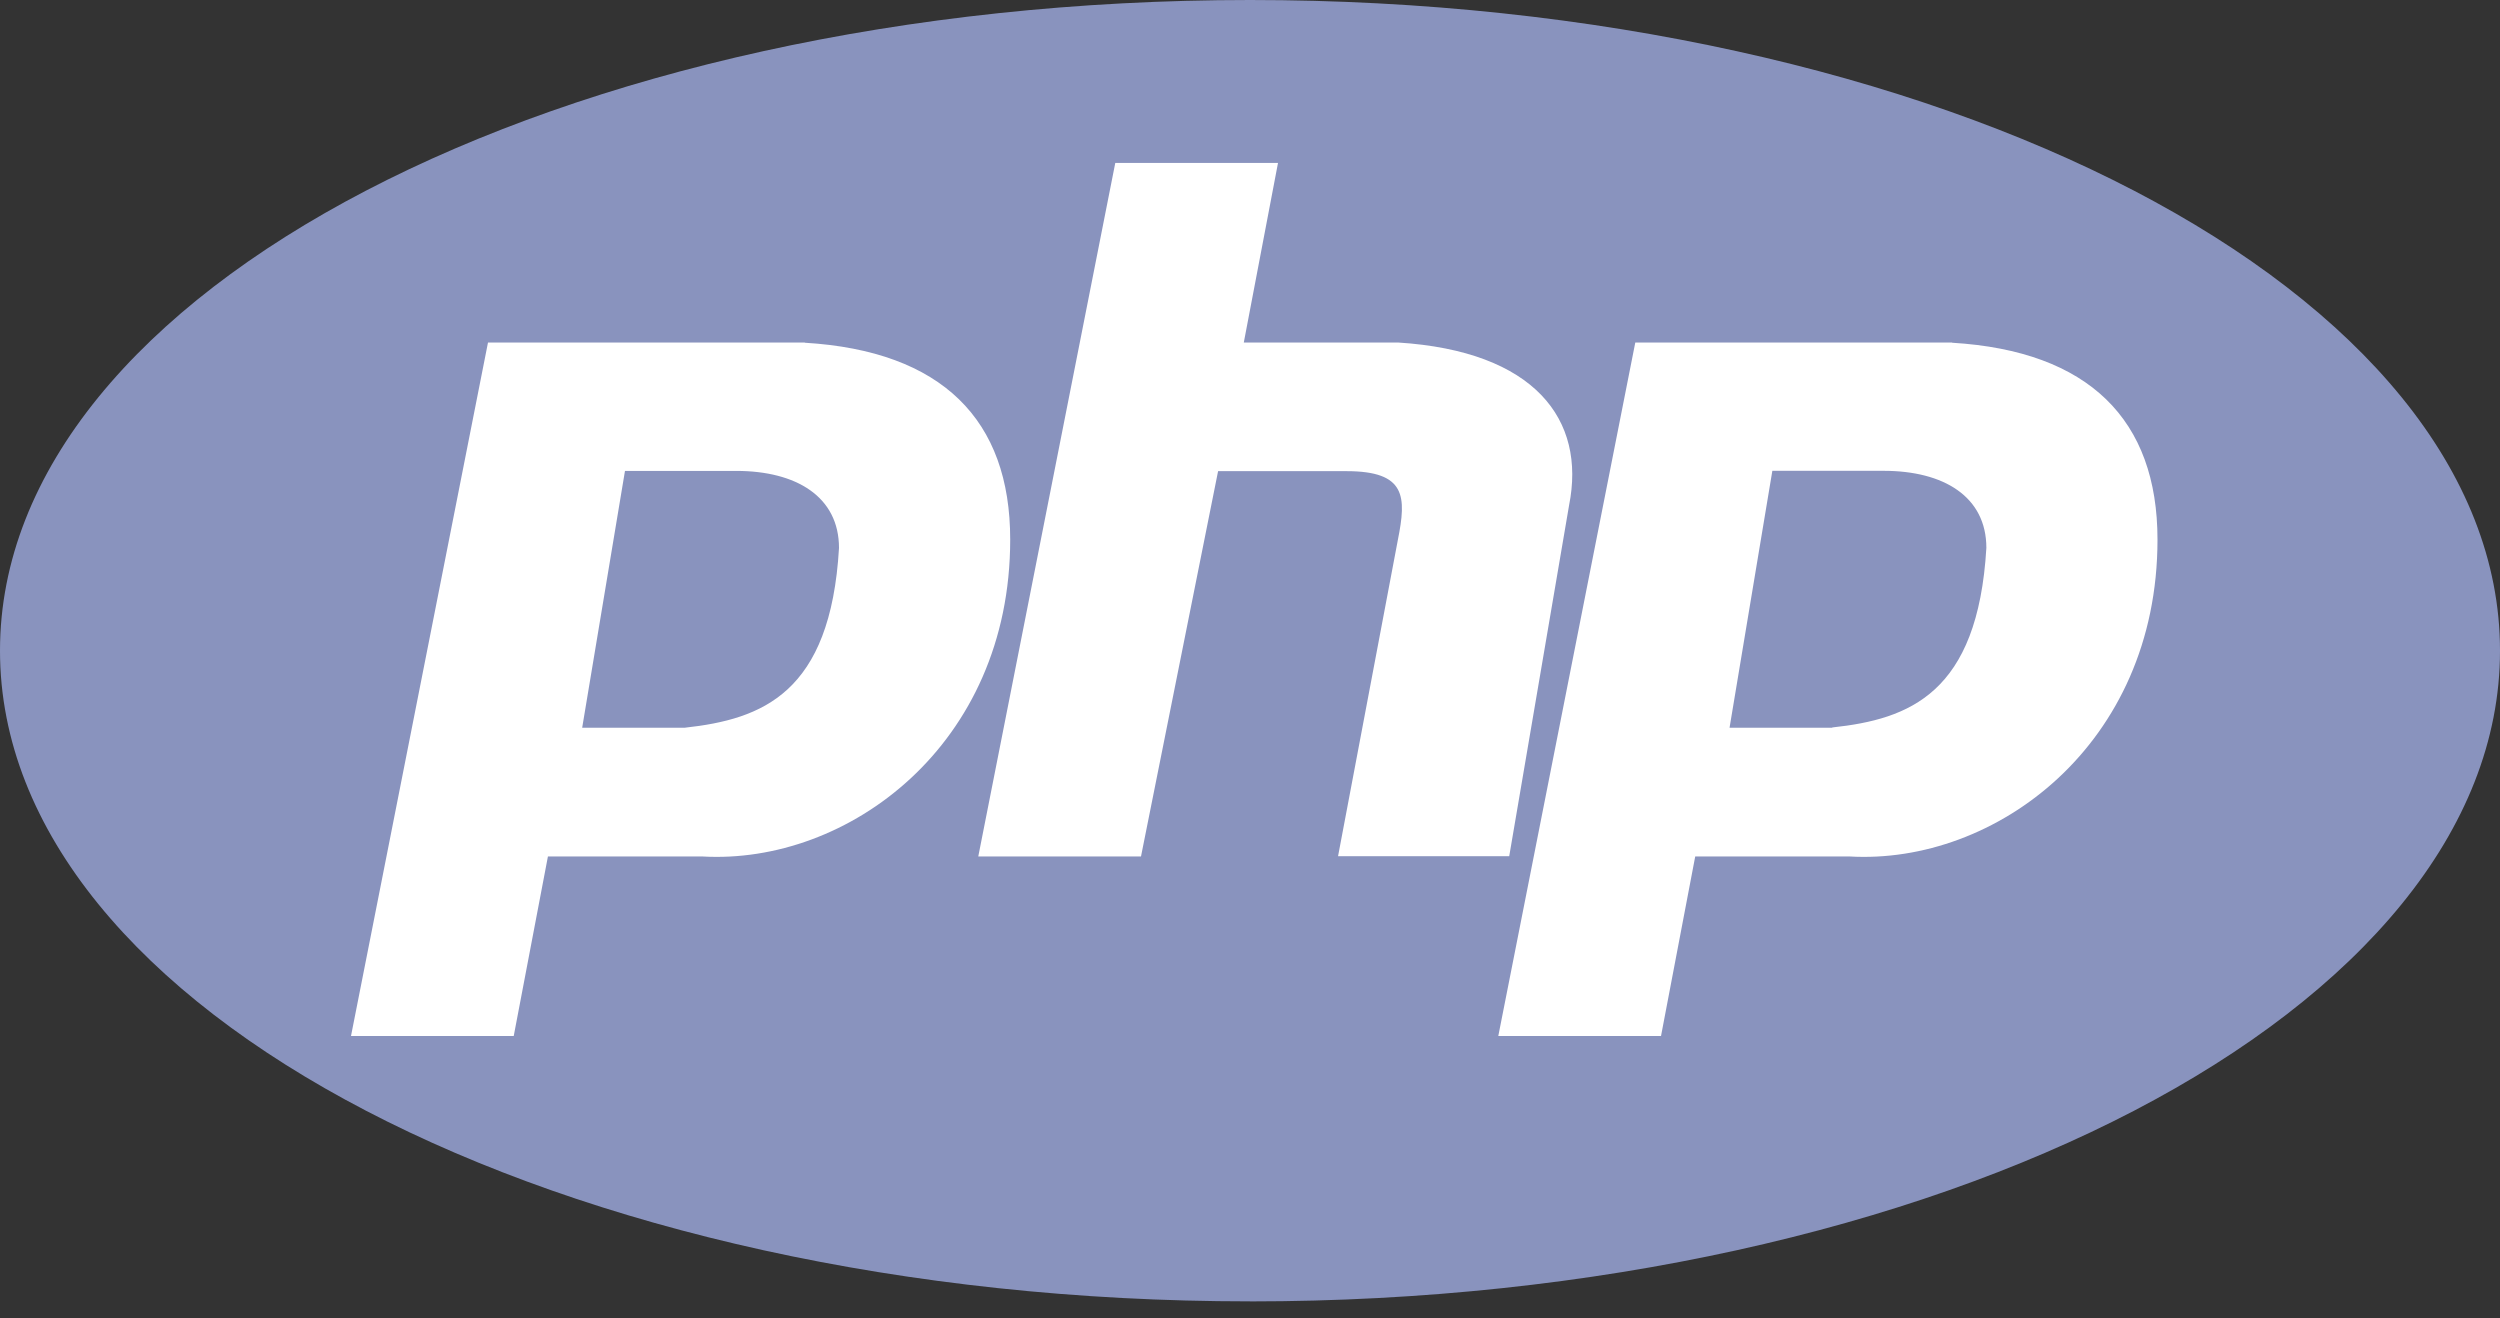 <svg xmlns="http://www.w3.org/2000/svg" width="110" height="58" fill="none"><rect width="100%" height="100%" fill="#333333" stroke="none"/><g clip-path="url(#A)"><path d="M55 57.262c30.376 0 55-12.818 55-28.63S85.376 0 55 0 0 12.818 0 28.63s24.624 28.63 55 28.63z" fill="#8993be"/><g fill="#fff"><path d="M35.412 15.07h-13.94l-6.028 30.514h7.16l1.505-7.9h6.78c6.407.378 13.56-4.897 13.56-13.94.004-5.276-3-8.3-9.038-8.664zm-5.276 16.95h-4.52l1.883-11.3h4.897c2.636 0 4.52 1.13 4.52 3.392-.374 6.402-3.388 7.533-6.78 7.907zm28.737 5.653h7.533L69.04 22.23c.752-3.766-1.505-6.78-7.533-7.16h-6.78l1.505-7.9h-7.16l-6.028 30.514h7.16l3.392-16.953h5.65c2.636 0 2.636 1.13 2.262 3.014l-2.636 13.94zm27.02-22.603h-13.94l-6.028 30.514h7.16l1.505-7.9h6.78c6.402.378 13.56-4.897 13.56-13.94 0-5.276-3.014-8.3-9.038-8.664zm-5.276 16.95H76.1l1.883-11.304h4.897c2.636 0 4.52 1.13 4.52 3.392-.378 6.406-3.392 7.537-6.78 7.9z"/></g></g><defs><clipPath id="A"><path fill="#fff" d="M0 0h110v57.596H0z"/></clipPath></defs></svg>